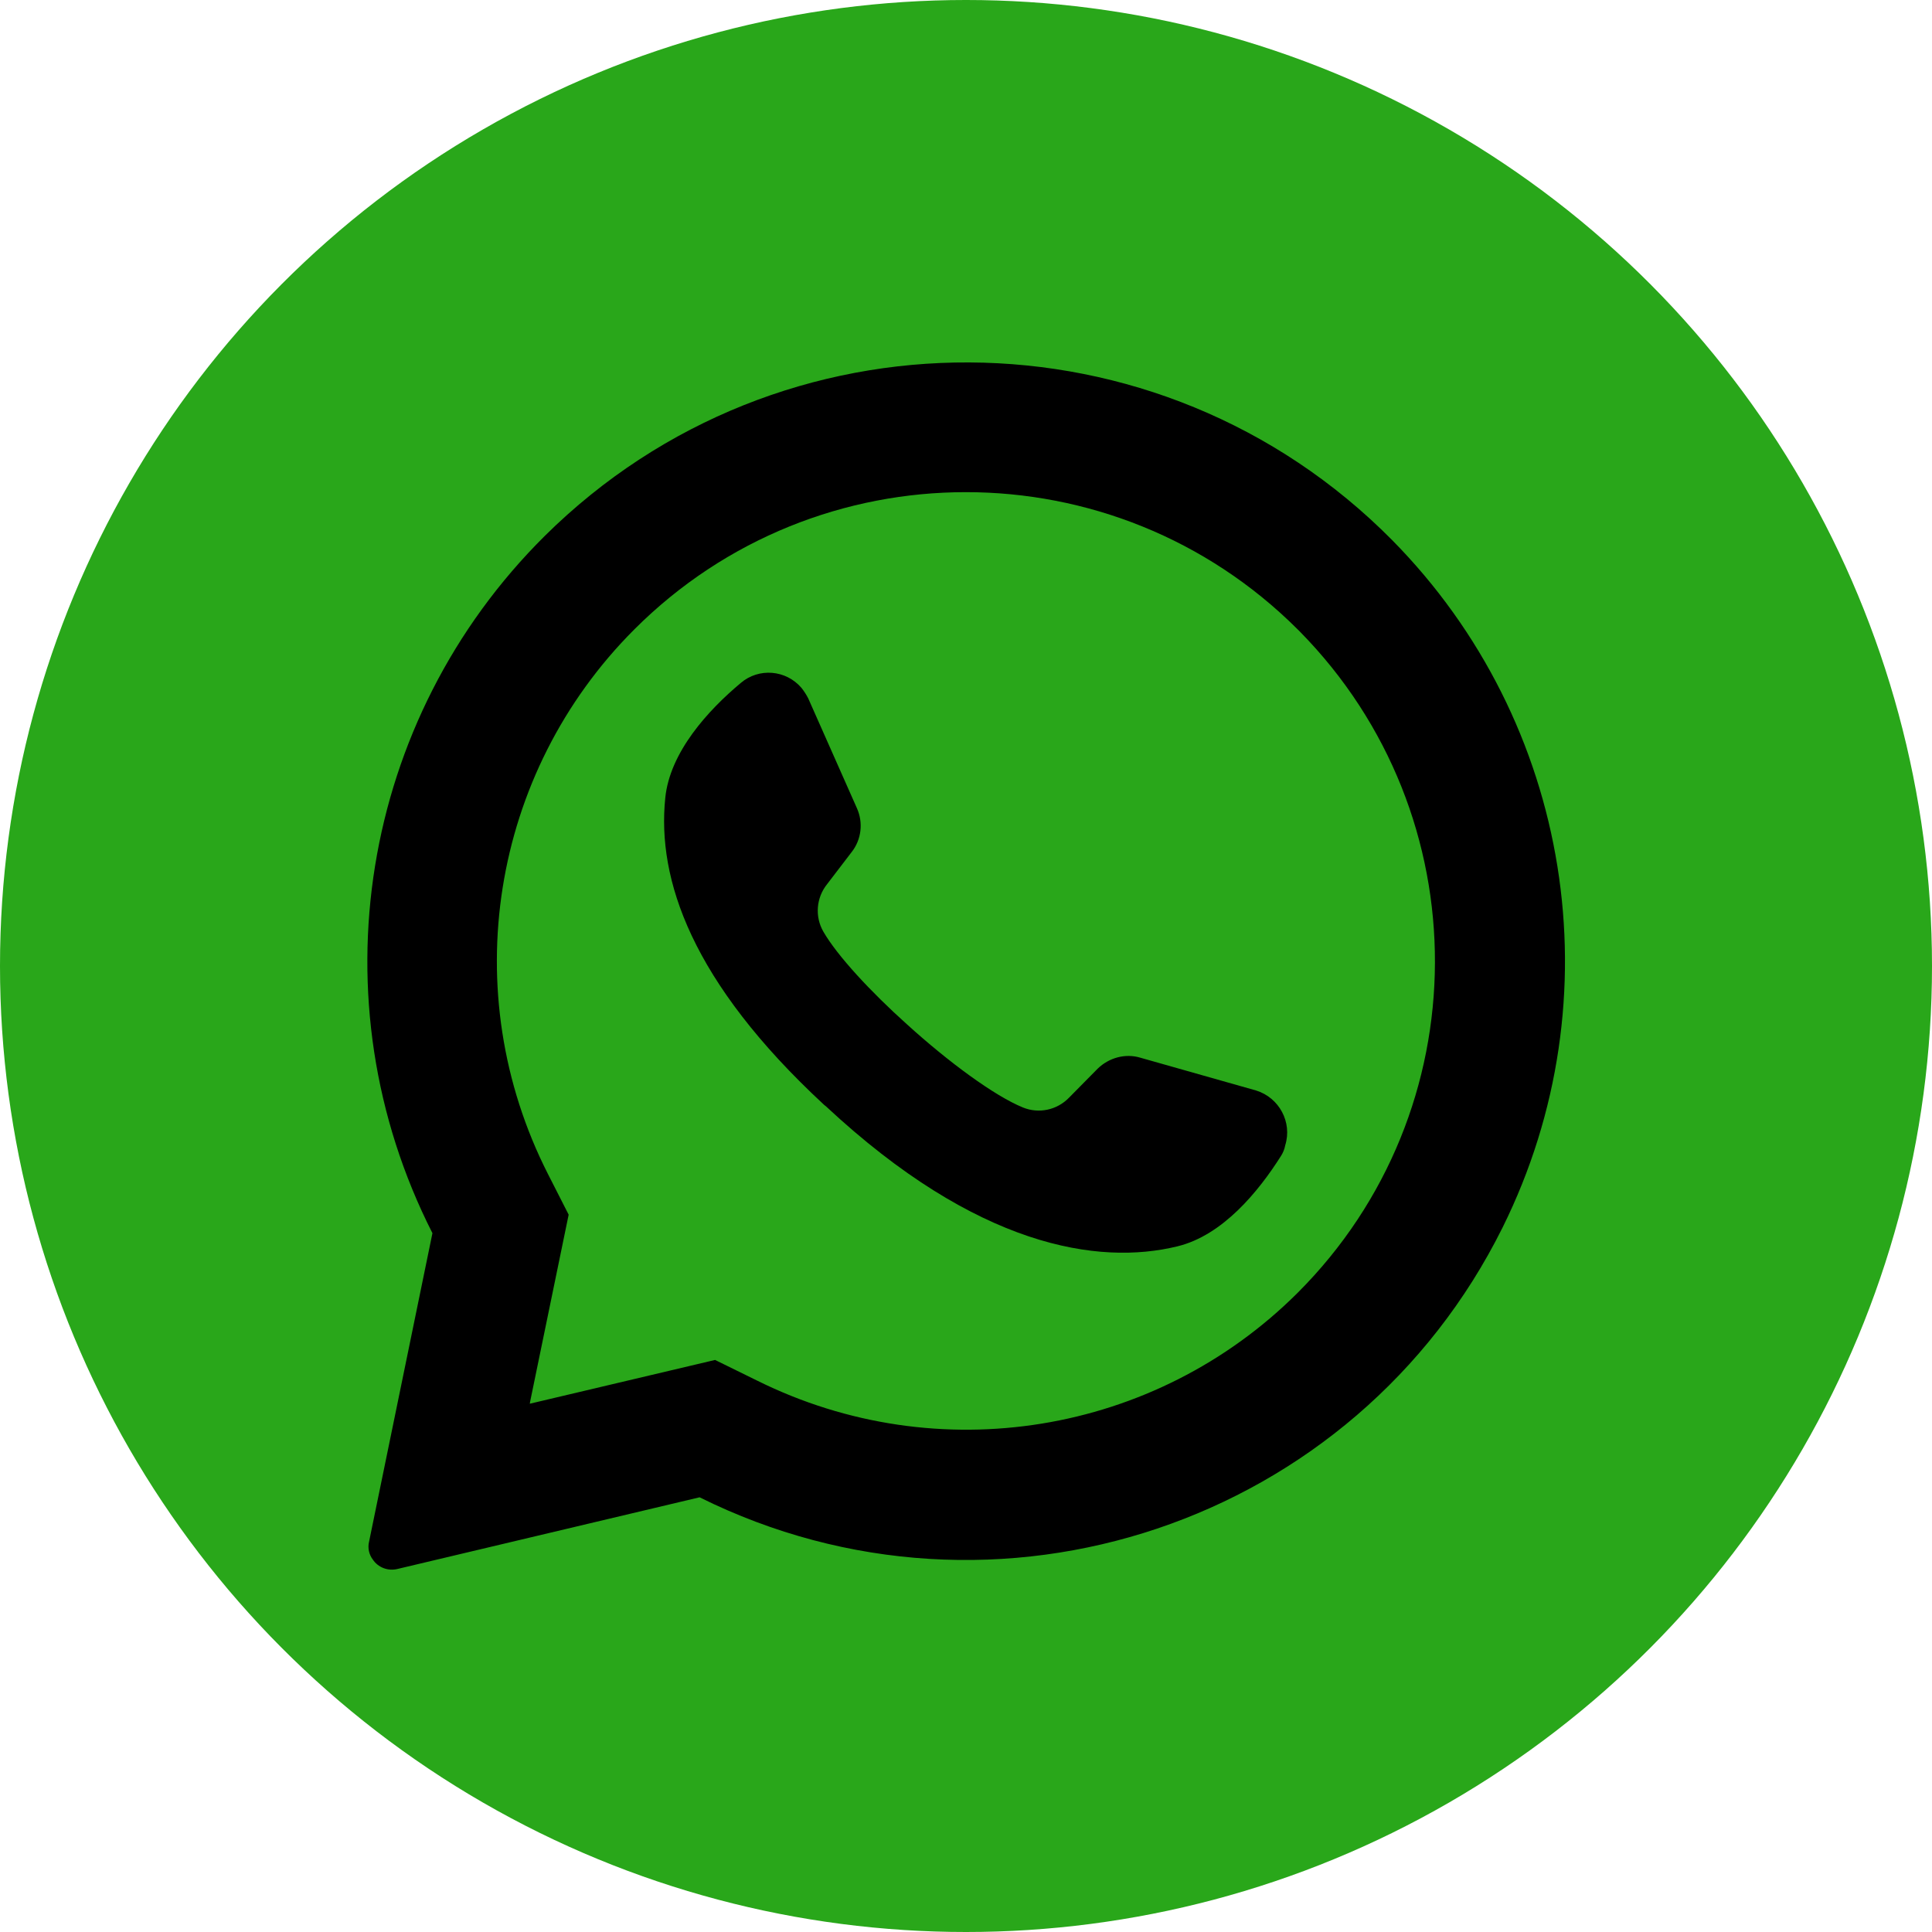 <?xml version="1.0" encoding="utf-8"?>
<!-- Generator: Adobe Illustrator 23.0.1, SVG Export Plug-In . SVG Version: 6.00 Build 0)  -->
<svg version="1.1" id="Layer_1" xmlns="http://www.w3.org/2000/svg" xmlns:xlink="http://www.w3.org/1999/xlink" x="0px" y="0px"
	 viewBox="0 0 512 512" style="enable-background:new 0 0 512 512;" xml:space="preserve">
<style type="text/css">
	.st0{fill:#29A71A;}
</style>
<circle id="background" class="st0" cx="256" cy="256" r="256"/>
<path d="M368.9,143.1c-61.7-62.3-162.2-62.8-224.5-1.1c-49,48.6-61.1,123.2-29.8,184.8l-16.8,81.8c-0.4,1.6,0,3.4,1,4.7
	c1.4,2.1,4,3.1,6.5,2.5l80.1-19c78.5,39,173.8,7,212.8-71.5C428.3,264.6,416.6,191.4,368.9,143.1L368.9,143.1z M343.9,342.6
	c-37.8,37.7-95.4,47-143.2,23.3l-11.2-5.5L140.4,372l0.1-0.6l10.2-49.5l-5.5-10.8c-24.4-48-15.2-106.2,22.9-144.3
	c48.5-48.5,127.2-48.5,175.8,0c0.2,0.2,0.4,0.4,0.6,0.6C392.4,216.1,392.2,294.3,343.9,342.6z"/>
<path d="M339.5,306.3c-6,9.5-15.5,21.1-27.5,24c-20.9,5.1-53.1,0.2-93.1-37.1l-0.5-0.4c-35.2-32.6-44.3-59.8-42.1-81.3
	c1.2-12.2,11.4-23.3,20-30.5c4.8-4.1,12-3.5,16.1,1.3c0.7,0.9,1.3,1.8,1.8,2.8l12.9,29.1c1.7,3.8,1.2,8.3-1.4,11.6l-6.5,8.5
	c-2.9,3.6-3.3,8.6-1,12.6c3.7,6.4,12.5,15.9,22.2,24.6c10.9,9.9,23.1,18.9,30.7,22c4.2,1.7,9,0.7,12.2-2.6l7.6-7.7
	c3-2.9,7.3-4.1,11.3-2.9l30.7,8.7c6.1,1.9,9.6,8.4,7.7,14.5C340.4,304.6,340,305.5,339.5,306.3L339.5,306.3z"/>
</svg>

